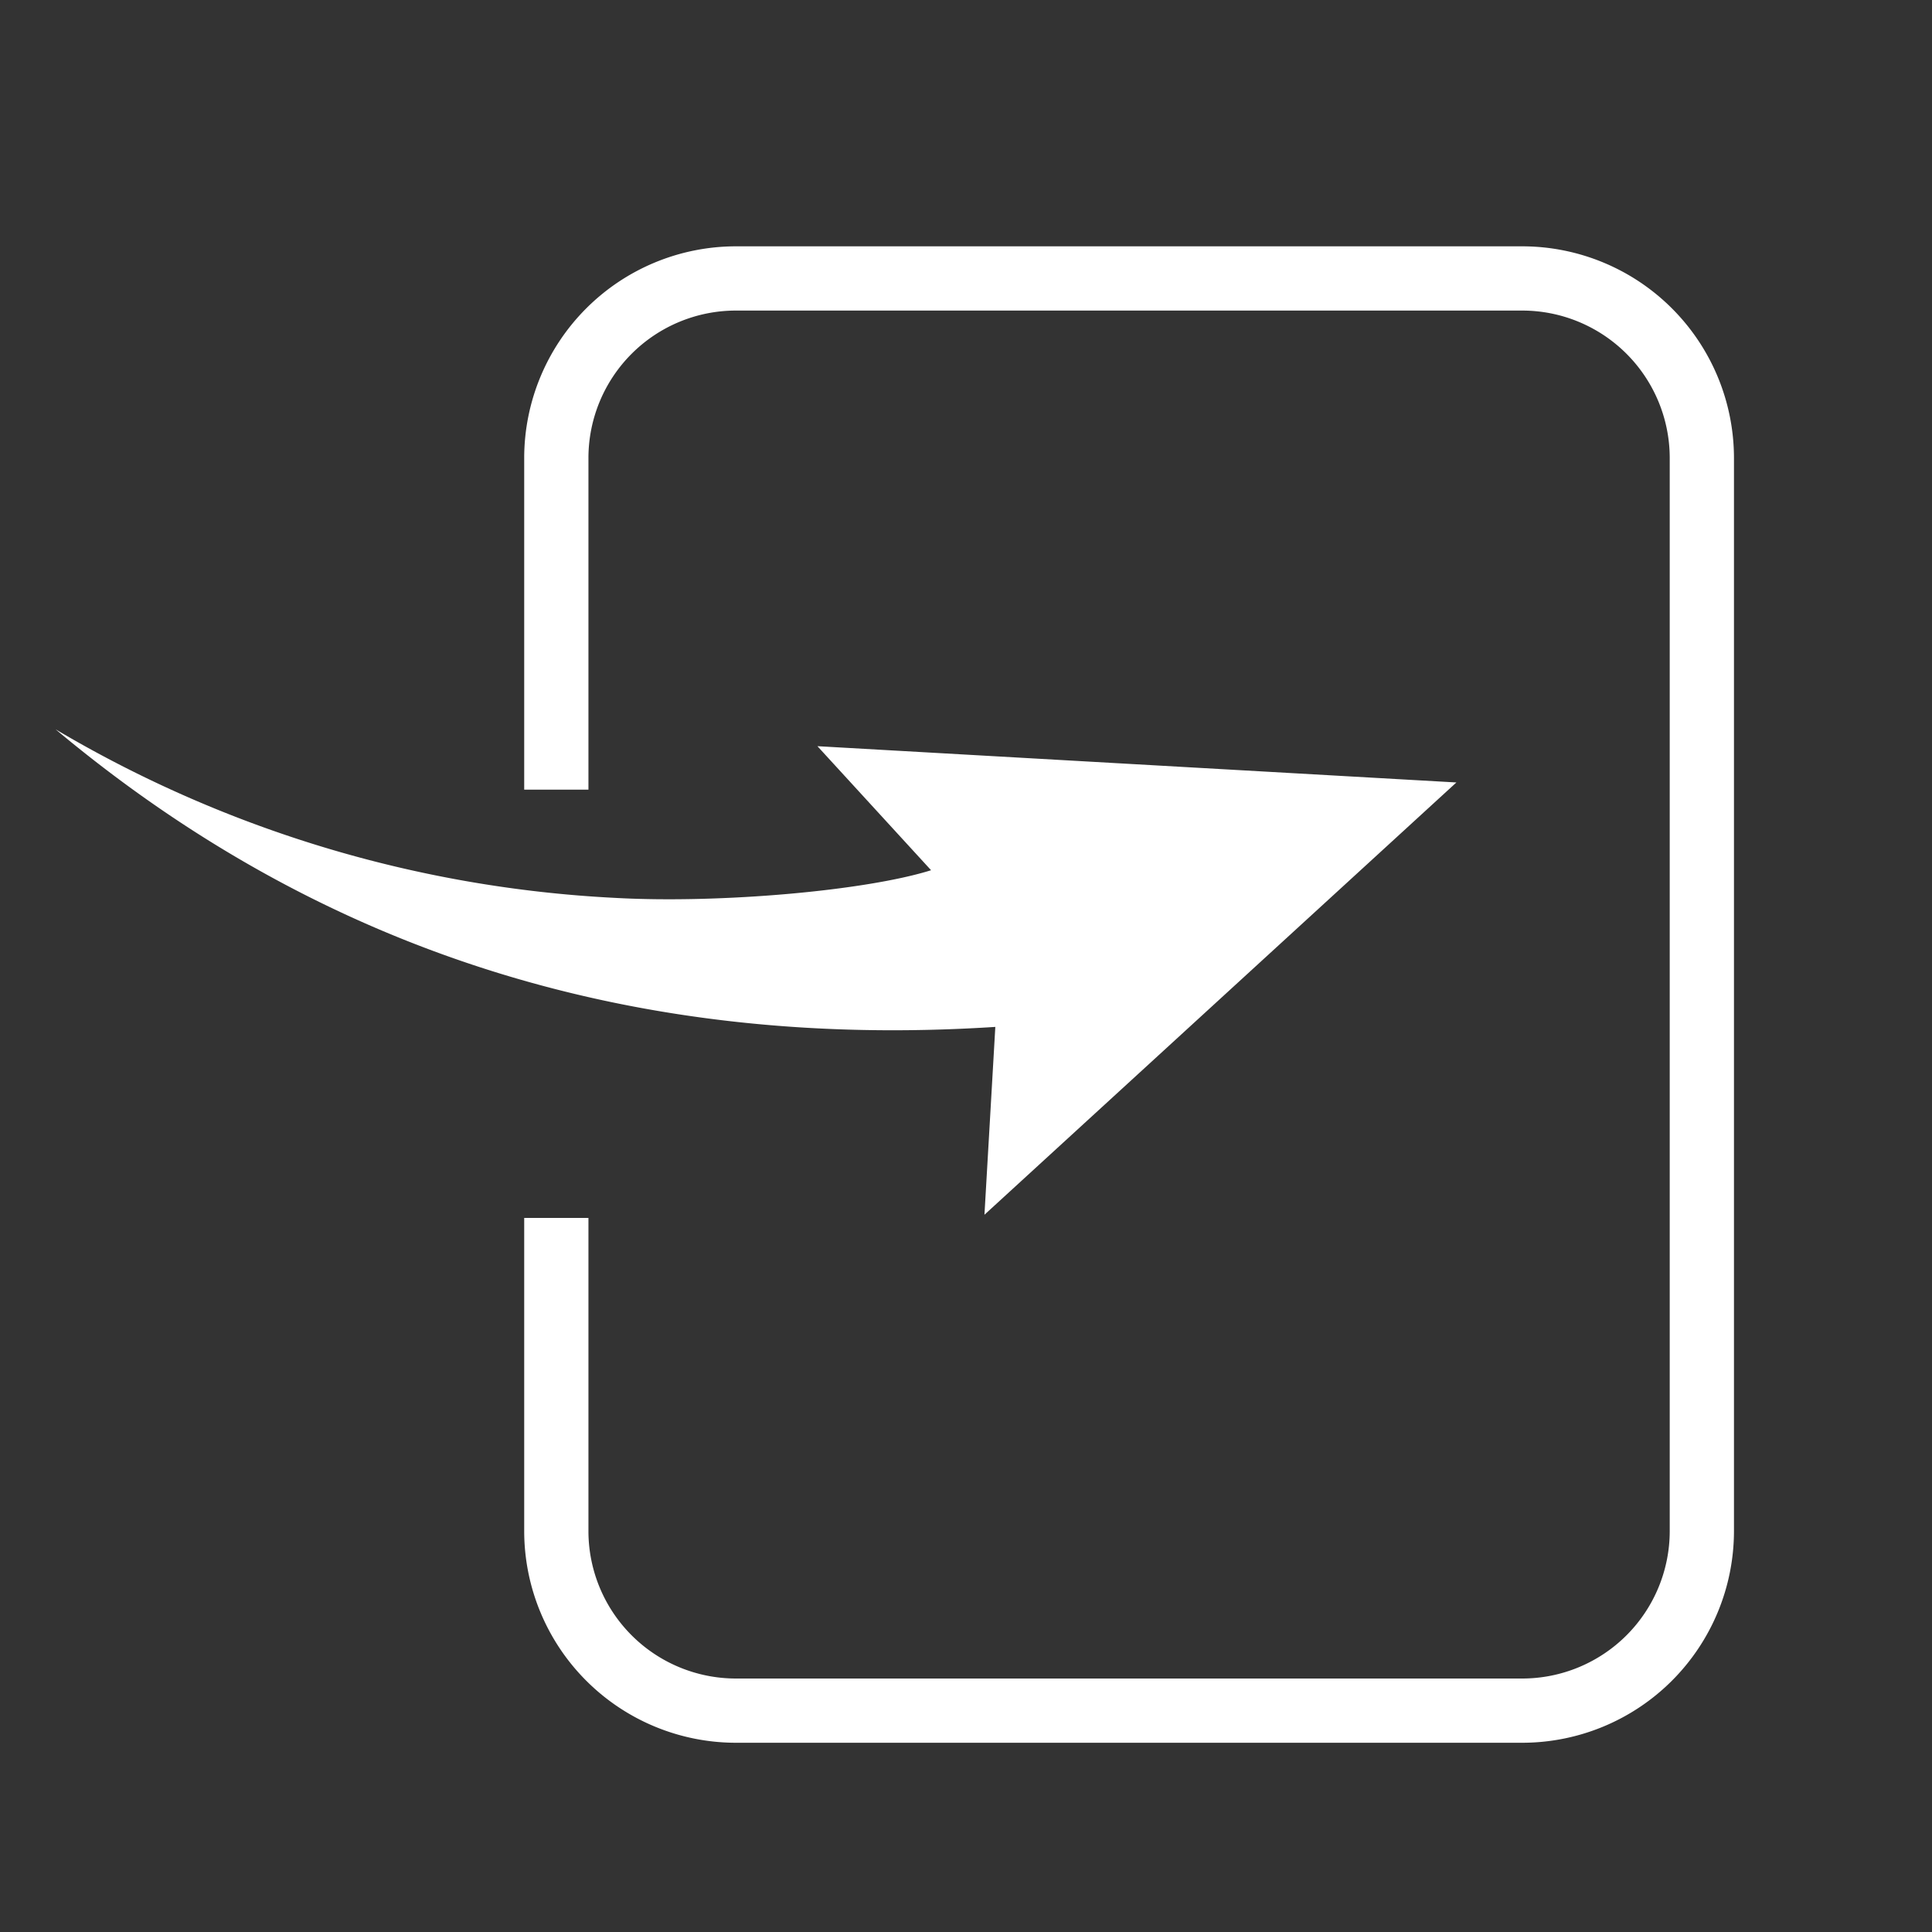 <svg id="Capa_1" data-name="Capa 1" xmlns="http://www.w3.org/2000/svg" viewBox="0 0 400 400"><rect x="0" y="0" width="400" height="400" fill="#333333" stroke="none"/><defs><style>.cls-1{fill:#fff;}</style></defs><title>Sin título-1</title><path class="cls-1" d="M206.07,212.61C132.85,217.34,67.74,198.05,11.51,151A252.23,252.23,0,0,0,127.39,185.9c21.77,1.2,51.92-1.5,65.38-5.73l-23.53-25.68L301.53,162l-97.71,89.5C204.59,238.21,205.32,225.64,206.07,212.61Z"/><path class="cls-1" d="M315.19,51H152.34a43.86,43.86,0,0,0-43.81,43.81v68.68h13.3V94.81A30.54,30.54,0,0,1,152.34,64.3H315.19A30.55,30.55,0,0,1,345.7,94.81V317a30.55,30.55,0,0,1-30.51,30.52H152.34A30.54,30.54,0,0,1,121.83,317V252.16h-13.3V317a43.86,43.86,0,0,0,43.81,43.82H315.19A43.86,43.86,0,0,0,359,317V94.81A43.86,43.86,0,0,0,315.19,51Z"/></svg>